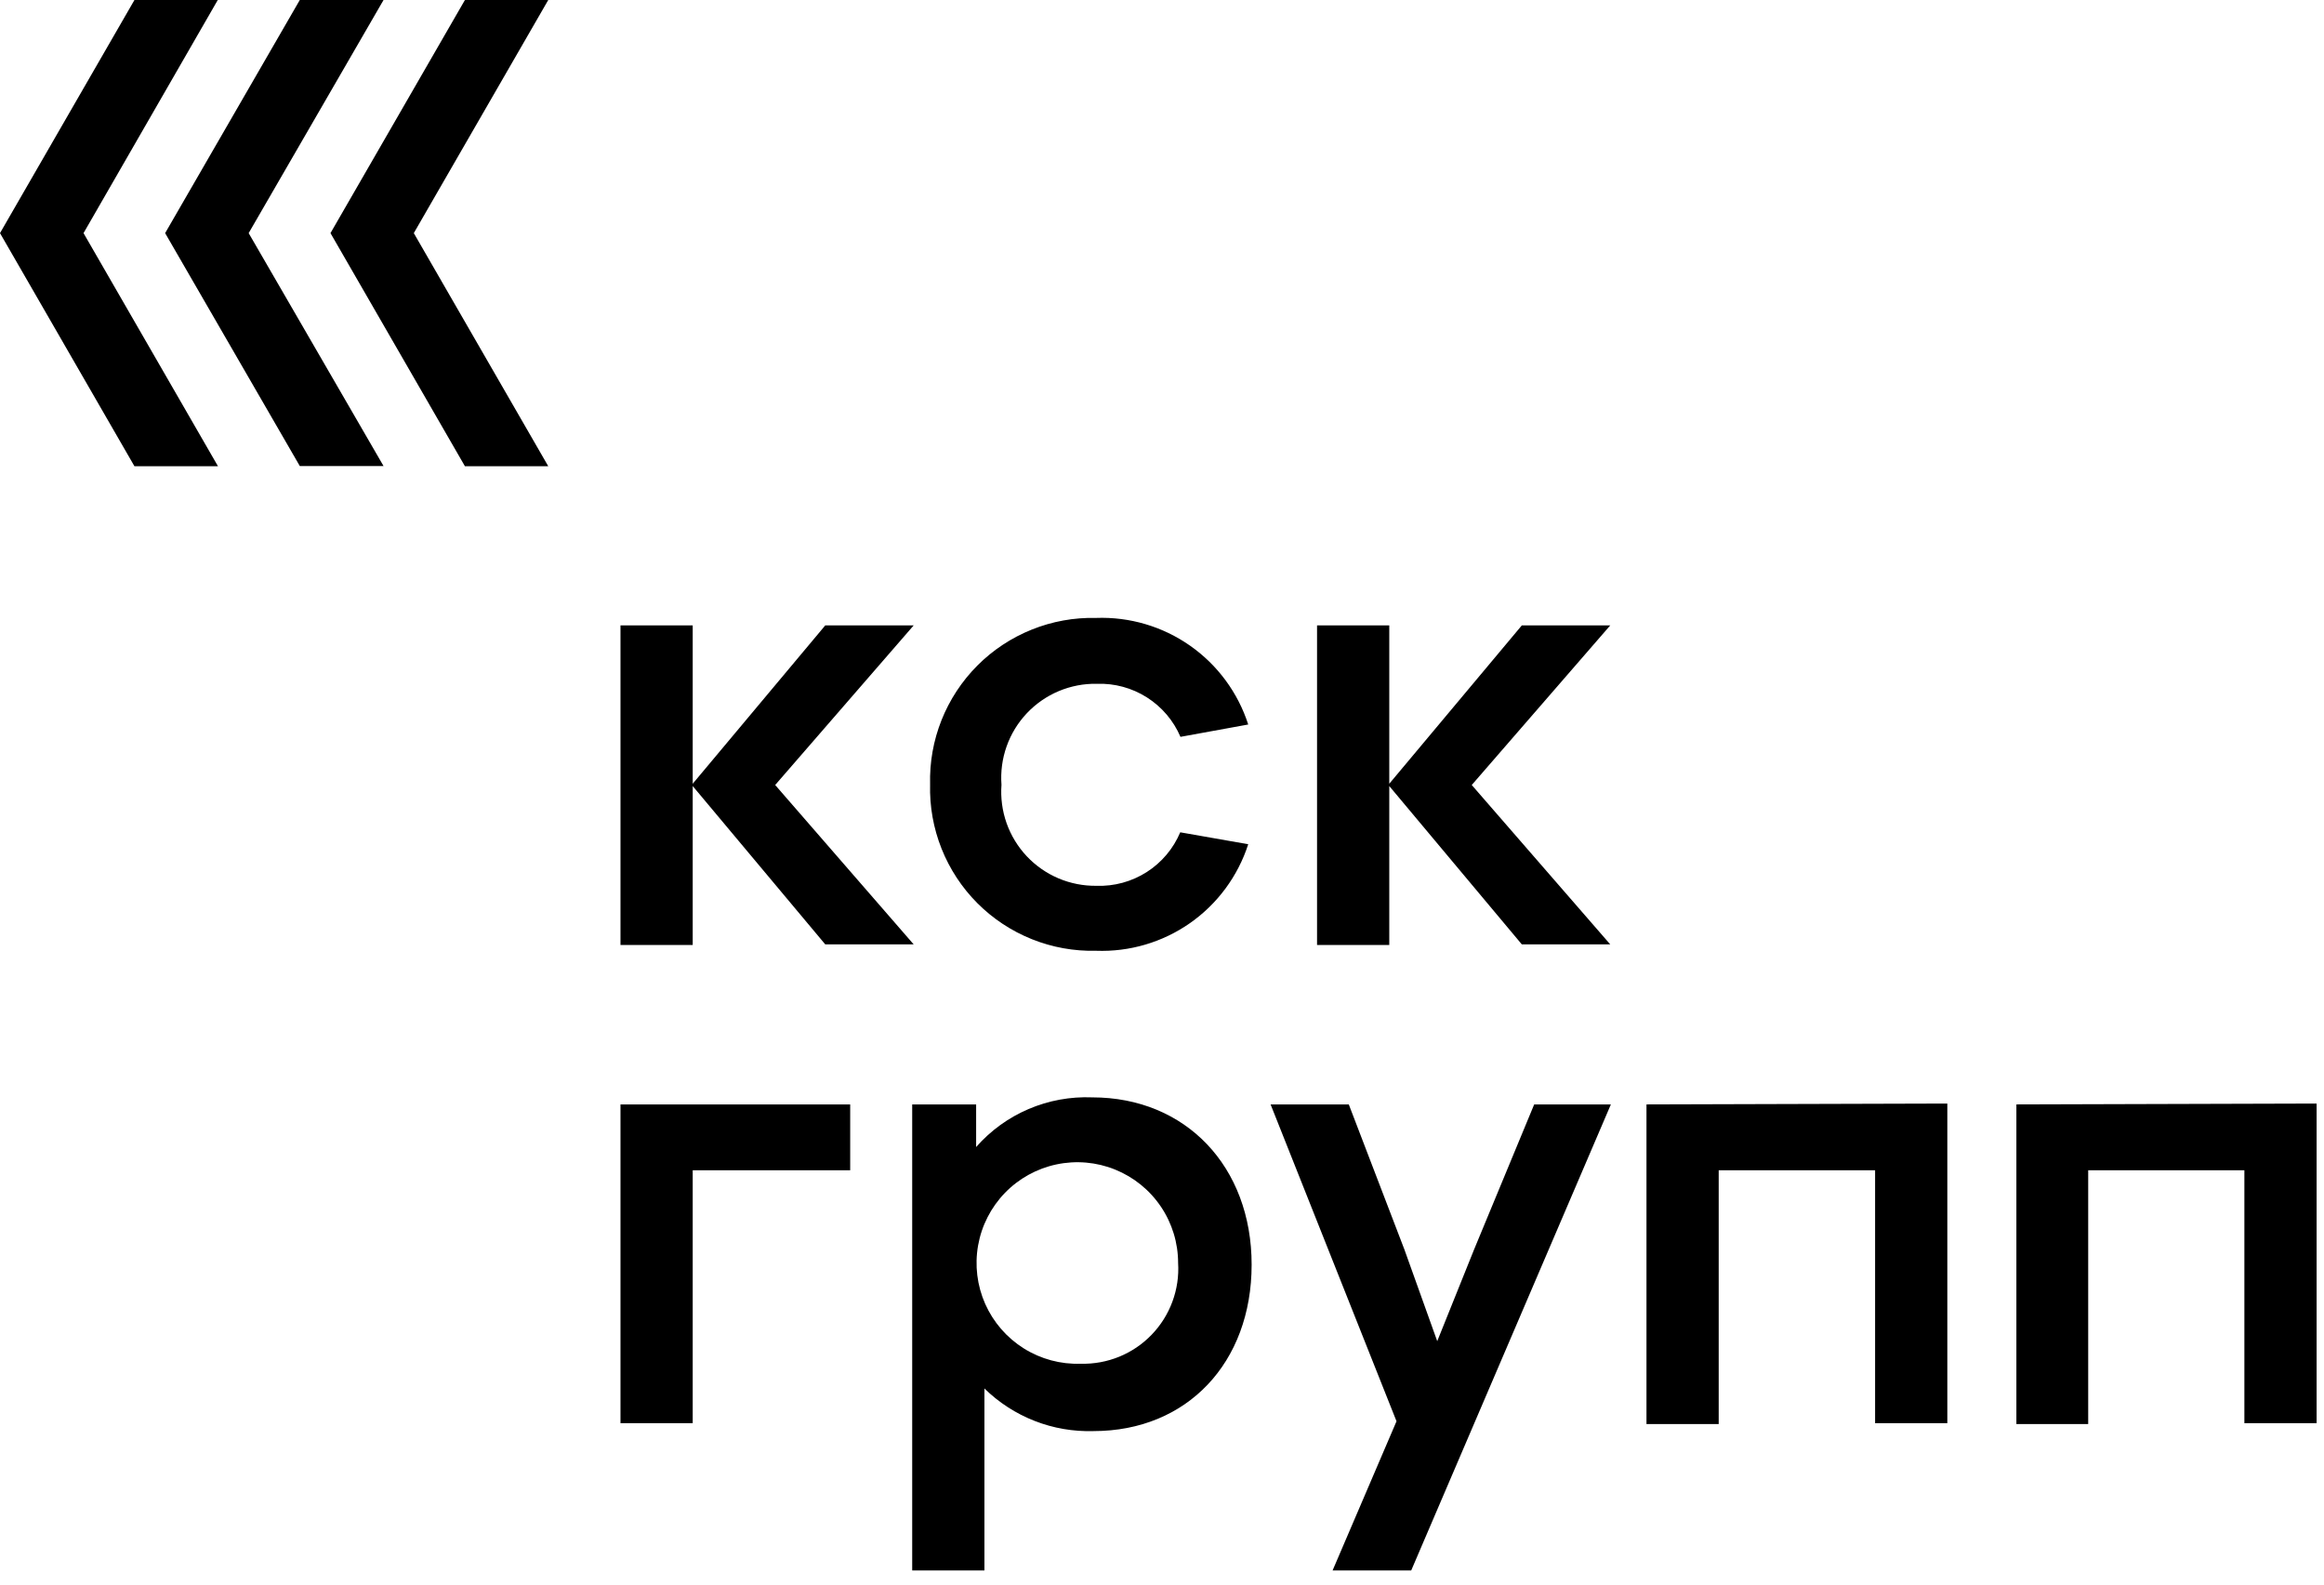 <?xml version="1.0" encoding="UTF-8"?> <svg xmlns="http://www.w3.org/2000/svg" width="88" height="60" viewBox="0 0 88 60" fill="none"> <path d="M34.597 23.681H31.249L26.23 29.676V23.681H23.495V35.783H26.23V29.764L31.249 35.759H34.597L29.353 29.724L34.597 23.681ZM60.973 23.681H57.625L52.606 29.676V23.681H49.871V35.783H52.606V29.764L57.625 35.759H60.973L55.729 29.724L60.973 23.681ZM41.52 33.541C41.026 33.547 40.536 33.452 40.081 33.259C39.627 33.066 39.217 32.781 38.878 32.421C38.54 32.061 38.28 31.635 38.115 31.169C37.951 30.703 37.885 30.209 37.922 29.716C37.885 29.222 37.951 28.726 38.117 28.259C38.282 27.792 38.544 27.365 38.884 27.005C39.224 26.645 39.636 26.36 40.093 26.168C40.549 25.977 41.041 25.882 41.536 25.892C42.205 25.869 42.864 26.048 43.429 26.407C43.993 26.765 44.436 27.286 44.699 27.901L47.265 27.433C46.875 26.224 46.102 25.176 45.062 24.448C44.022 23.72 42.773 23.351 41.504 23.398C40.672 23.378 39.844 23.528 39.072 23.838C38.299 24.148 37.597 24.611 37.009 25.201C36.422 25.79 35.96 26.493 35.652 27.266C35.344 28.04 35.197 28.868 35.219 29.7C35.197 30.532 35.344 31.36 35.652 32.133C35.96 32.907 36.422 33.61 37.009 34.199C37.597 34.789 38.299 35.252 39.072 35.562C39.844 35.872 40.672 36.021 41.504 36.001C42.773 36.048 44.022 35.68 45.062 34.952C46.102 34.224 46.875 33.175 47.265 31.967L44.691 31.515C44.43 32.134 43.987 32.66 43.421 33.021C42.854 33.383 42.192 33.564 41.52 33.541ZM23.495 53.889H26.23V44.312H32.193V41.819H23.495V53.889ZM41.359 41.552C40.532 41.518 39.708 41.669 38.947 41.994C38.186 42.319 37.508 42.811 36.962 43.432V41.819H34.541V59.464H37.276V52.574C37.82 53.108 38.467 53.526 39.177 53.803C39.887 54.081 40.645 54.211 41.407 54.188C44.949 54.188 47.394 51.598 47.394 47.886C47.394 44.175 44.901 41.552 41.359 41.552ZM40.923 51.638C40.163 51.664 39.413 51.462 38.769 51.059C38.124 50.655 37.615 50.068 37.306 49.374C36.998 48.679 36.904 47.908 37.036 47.159C37.168 46.411 37.521 45.719 38.049 45.172C38.578 44.625 39.257 44.249 40.001 44.091C40.744 43.933 41.518 44 42.223 44.285C42.928 44.57 43.532 45.058 43.957 45.688C44.383 46.319 44.61 47.061 44.61 47.822C44.641 48.32 44.567 48.819 44.394 49.287C44.221 49.755 43.953 50.182 43.606 50.541C43.26 50.9 42.842 51.183 42.38 51.372C41.918 51.56 41.422 51.651 40.923 51.638ZM62.345 41.819V53.921H65.08V44.312H71.002V53.889H73.737V41.786L62.345 41.819ZM76.352 41.819V53.921H79.071V44.312H84.985V53.889H87.72V41.786L76.352 41.819ZM58.093 41.819L55.817 47.313L54.422 50.783L53.179 47.313L51.073 41.819H48.112L52.88 53.816L50.46 59.464H53.437L60.997 41.819H58.093ZM15.669 8.827L20.76 17.654H17.605L12.514 8.827L17.605 0H20.76L15.669 8.827ZM9.416 8.827L14.523 17.646H11.352L6.253 8.827L11.352 0H14.523L9.416 8.827ZM3.163 8.827L8.254 17.654H5.091L0 8.827L5.091 0H8.246L3.163 8.827Z" fill="black"></path> </svg> 